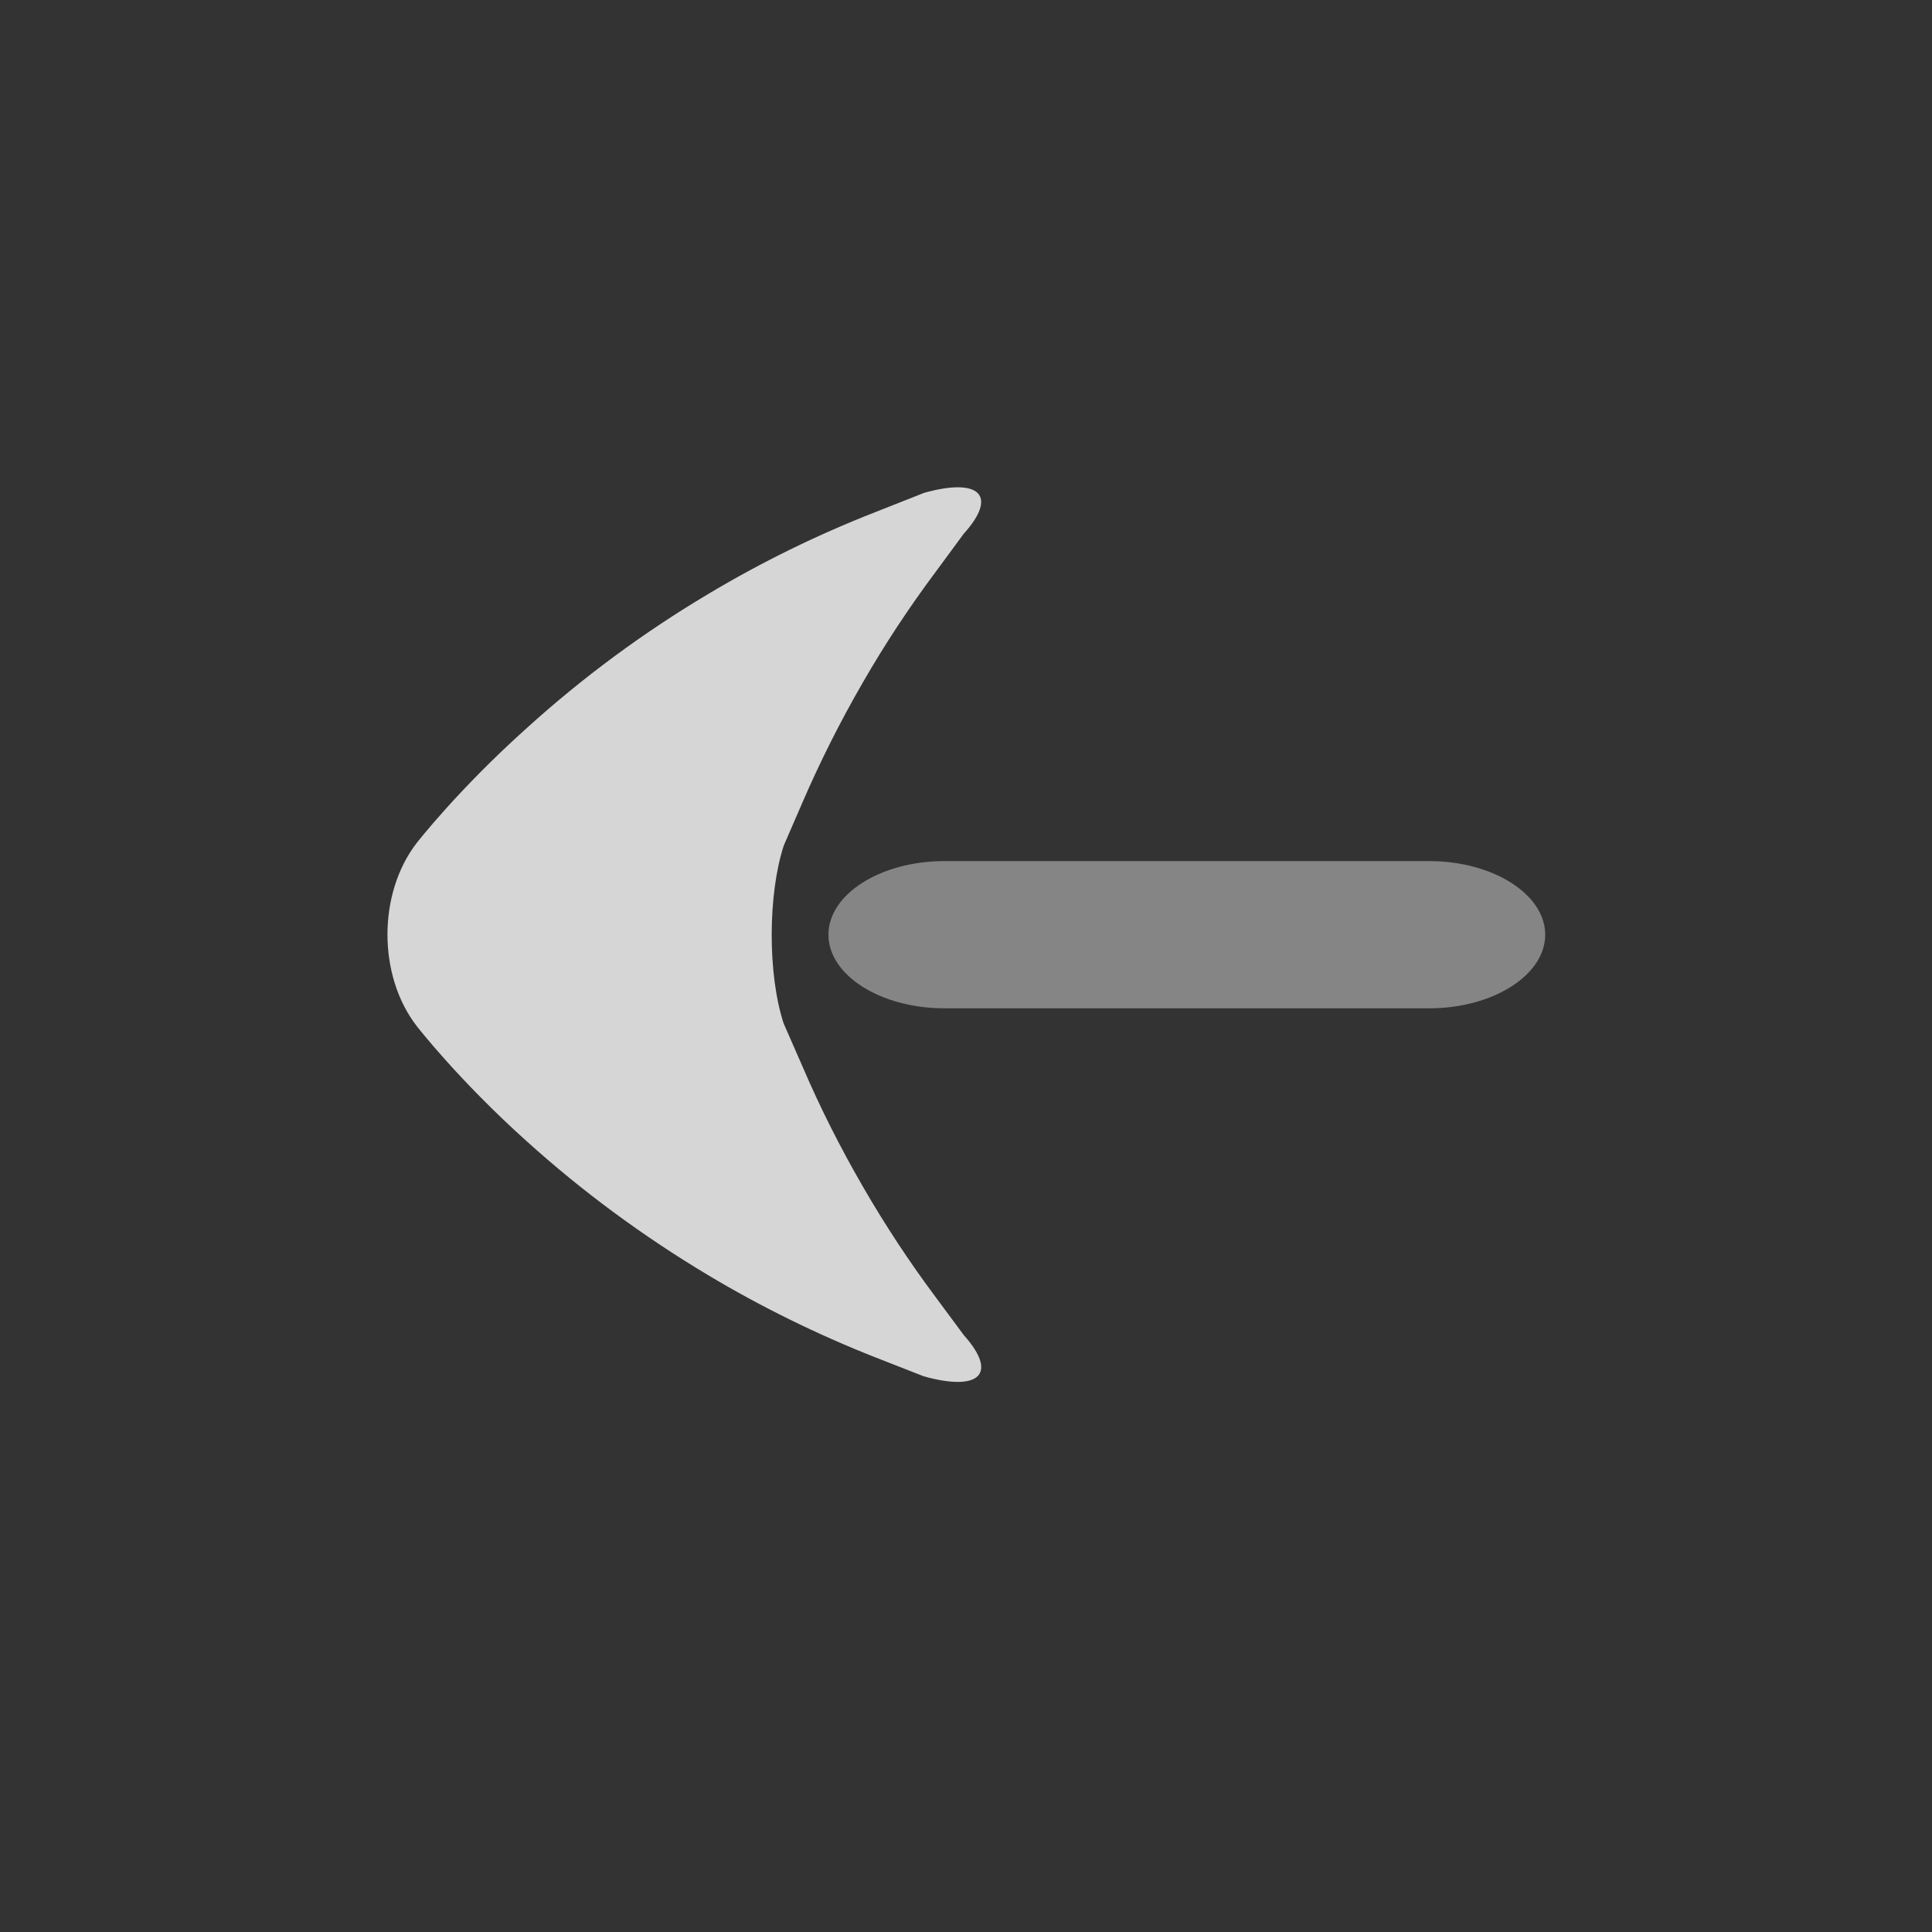 <?xml version="1.0" encoding="utf-8"?>
<!-- Generator: Adobe Illustrator 23.0.6, SVG Export Plug-In . SVG Version: 6.00 Build 0)  -->
<svg version="1.1" xmlns="http://www.w3.org/2000/svg" xmlns:xlink="http://www.w3.org/1999/xlink" x="0px" y="0px"
	 viewBox="0 0 100 100" style="enable-background:new 0 0 100 100;" xml:space="preserve">
<rect x="0" y="0" width="100" height="100" fill="#333333" stroke="none"/>
<style type="text/css">
	.st0{display:none;}
	.st1{display:inline;fill:#3A3A3A;}
	.st2{display:inline;opacity:0.4;}
	.st3{fill:#FFFFFF;}
	.st4{display:inline;opacity:0.8;}
	.st5{display:inline;opacity:0.6;}
	.st6{display:inline;opacity:0.62;}
	.st7{fill:#E30613;}
	.st8{display:inline;}
	.st9{opacity:0.4;}
	.st10{opacity:0.8;}
</style>
<g id="back" class="st0">
	<rect x="-5.48" y="-6.04" class="st1" width="108.84" height="108.84"/>
</g>
<g id="Ebene_1" class="st0">
	<g class="st2">
		<path class="st3" d="M44.46,35.81c3.11-3.11,8.2-3.11,11.31,0l21.67,21.67c3.11,3.11,5.66,9.26,5.66,13.66v9.75c0,4.4-3.6,8-8,8
			h-5.75c-4.4,0-8-3.6-8-8v-8.97c0-4.4-3.6-8-8-8h-5.75c-4.4,0-8,3.6-8,8v8.97c0,4.4-3.6,8-8,8h-6.55c-4.4,0-8-3.6-8-8v-9.68
			c0-4.4,2.55-10.55,5.66-13.66L44.46,35.81z"/>
	</g>
	<g class="st4">
		<path class="st3" d="M94.34,54.26c3.11,3.11,4.13,7.19,2.26,9.07c-1.87,1.88-5.94,0.87-9.05-2.25L55.68,29.21
			c-3.11-3.11-8.2-3.11-11.31,0L12.63,60.94c-3.11,3.11-7.17,4.13-9.02,2.27c-1.85-1.86-0.82-5.93,2.29-9.04l38.53-38.53
			c3.11-3.11,8.2-3.11,11.31,0l7.21,7.21c3.11,3.11,5.66,3.47,5.66,0.8s2.9-4.85,6.44-4.85c3.54,0,6.44,3.6,6.44,8v6.55
			c0,4.4-0.01,8-0.02,8s2.53,2.55,5.64,5.66L94.34,54.26z"/>
	</g>
</g>
<g id="Ebene_2" class="st0">
	<g class="st2">
		<path class="st3" d="M71.7,35.14c0-3.98-1.41-7.23-1.41-7.23c-0.88-2.02-0.14-4.72,1.65-6.01c0,0,2.41-1.74,6.1-1.74
			c7.02,0,12.72,5.69,12.72,12.72c0,4.54-2.38,8.53-5.97,10.78c-0.17,0.11-0.34,0.21-0.52,0.31c-0.09,0.05-0.18,0.1-0.27,0.14
			c-1.78,0.95-3.81,1.48-5.96,1.48c-2.16,0-4.2-0.54-5.98-1.49C71.87,44,71.87,44,71.87,44c-0.2-0.11-0.43-0.25-0.51-0.3
			c0,0,0,0-0.08-0.05c-0.36-0.23-0.36-0.23-0.36-0.23c-0.38-0.28-0.19-2.24,0.43-4.35C71.35,39.08,71.7,37.88,71.7,35.14z"/>
	</g>
	<g class="st2">
		<path class="st3" d="M96.43,51.45c0.94,1.99,1.72,5.41,1.72,7.61v1.46c0,2.2-1.8,4-4,4h-6.46c-2.2,0-5-1.49-6.23-3.32
			c0,0-6.14-9.14-14.2-9.14c-1.71,0-1.71,0-1.71,0c-1.76,0.38-2.09-0.27-0.72-1.45c1.37-1.17,4.69-4.87,5.41-4.74
			c0.72,0.13,2.51,0.85,2.58,0.89c0,0,0,0,0.06,0.03c0.14,0.08,0.28,0.15,0.42,0.23c1.41,0.71,3.02,1.11,4.73,1.11
			c1.7,0,3.31-0.4,4.71-1.11c0.07-0.03,0.14-0.07,0.21-0.11c0.14-0.07,0.14-0.07,0.14-0.07c0.15-0.09,1.63-0.66,3.29-1.26
			c0,0,0,0,1.71,0C93.65,45.59,96.43,51.45,96.43,51.45z"/>
	</g>
	<g class="st2">
		<path class="st3" d="M36.05,50.61c1.37,1.18,1.05,1.84-0.71,1.46c0,0,0,0-1.71,0c-8.06,0-14.2,9.14-14.2,9.14
			c-1.23,1.83-4.03,3.32-6.23,3.32H5.85c-2.2,0-4-1.8-4-4v-1.46c0-2.2,0.77-5.63,1.72-7.61c0,0,2.79-5.86,8.34-5.86
			c1.71,0,1.71,0,1.71,0c1.66,0.61,3.07,1.14,3.14,1.18c0,0,0,0,0.06,0.03c0.14,0.08,0.28,0.15,0.42,0.23
			c1.41,0.71,3.02,1.11,4.73,1.11c1.7,0,3.31-0.4,4.72-1.11c0.07-0.03,0.14-0.07,0.21-0.11c0.14-0.07,0.14-0.07,0.14-0.07
			c0.15-0.09,0.94-0.4,1.75-0.7S34.68,49.43,36.05,50.61z"/>
	</g>
	<g class="st2">
		<path class="st3" d="M9.25,32.87c0-7.02,5.7-12.72,12.72-12.72c3.98,0,6.74,2.2,6.74,2.2c1.72,1.37,2.45,4.16,1.63,6.2
			c0,0-1.15,2.85-1.15,6.58c0,2.53,0.22,3.35,0.22,3.35c0.57,2.12,0.54,4.28-0.08,4.78c0,0,0,0-0.61,0.38
			c-0.17,0.11-0.34,0.21-0.52,0.31c-0.09,0.05-0.18,0.1-0.27,0.14c-1.78,0.95-3.81,1.48-5.96,1.48c-2.16,0-4.2-0.54-5.98-1.49
			C15.81,44,15.81,44,15.81,44c-0.2-0.11-0.43-0.25-0.51-0.3c0,0,0,0-0.08-0.05C11.64,41.41,9.25,37.42,9.25,32.87z"/>
	</g>
	<g class="st4">
		<path class="st3" d="M81.46,67.13c0.07,1.21,0.12,4,0.12,6.2v7.26c0,2.2-1.8,4-4,4H23.36c-2.2,0-4-1.8-4-4v-7.26
			c0-2.2,0.05-4.99,0.12-6.2c0,0,0,0,0.23-1.04c1.51-6.87,7.75-12.02,15.2-12.02c1.58,0,3.11,0.23,4.55,0.66
			c0.96,0.29,0.96,0.29,0.96,0.29c0.99,0.46,1.83,0.86,1.89,0.89c0.05,0.03,0.25,0.15,0.33,0.19c0,0,0,0,0.07,0.04
			c0.15,0.08,0.3,0.17,0.45,0.25c2.18,1.14,4.67,1.79,7.31,1.79c2.48,0,4.83-0.57,6.91-1.59c0.13-0.06,0.25-0.13,0.38-0.19
			c0.11-0.06,0.22-0.11,0.33-0.17c0.22-0.12,0.22-0.12,0.22-0.12c0.23-0.14,1.22-0.63,2.21-1.09c0,0,0,0,0.96-0.29
			c1.44-0.43,2.96-0.66,4.55-0.66c7.45,0,13.69,5.15,15.2,12.02C81.46,67.13,81.46,67.13,81.46,67.13z"/>
	</g>
	<g class="st4">
		<path class="st3" d="M69.77,35.76c0,2.49-0.47,4.88-1.33,7.06c-0.34,0.85-0.73,1.68-1.18,2.47c-1.47,2.59-3.52,4.8-5.98,6.46
			c-0.19,0.13-0.37,0.25-0.57,0.37c-0.26,0.17-0.52,0.32-0.78,0.47c-0.14,0.08-0.27,0.15-0.41,0.22c-0.73,0.39-1.49,0.73-2.27,1.02
			c-2.11,0.79-4.39,1.23-6.78,1.23c-2.69,0-5.26-0.55-7.59-1.55c-0.51-0.22-1-0.45-1.48-0.71c-0.28-0.15-0.55-0.3-0.82-0.46
			c-0.12-0.07-0.24-0.14-0.35-0.21c-0.19-0.12-0.38-0.24-0.57-0.37c-2.47-1.67-4.53-3.9-6-6.5c-0.53-0.94-0.98-1.92-1.35-2.94
			c-0.74-2.04-1.14-4.25-1.14-6.55c0-3.39,0.87-6.57,2.41-9.34c3.29-5.94,9.62-9.96,16.89-9.96c7.04,0,13.2,3.77,16.57,9.4
			C68.77,28.76,69.77,32.14,69.77,35.76z"/>
	</g>
</g>
<g id="Ebene_3" class="st0">
	<g class="st4">
		<g>
			<path class="st3" d="M91.7,41.96c-7.64-11.08-23.41-18.69-41.61-18.69c-18.2,0-33.97,7.61-41.61,18.69
				c-2.16,3.13-5.16,6.98-5.16,6.98c-1.35,1.74-1.35,4.57,0,6.31c0,0,3,3.85,5.16,6.98c7.64,11.08,23.41,18.69,41.61,18.69
				c18.2,0,33.97-7.61,41.61-18.69c2.16-3.13,4.94-6.91,4.94-6.91c1.3-1.77,1.3-4.68,0-6.45C96.63,48.87,93.86,45.09,91.7,41.96z
				 M50.08,76.3c-19.73,0-39.68-21.29-39.68-21.29c-1.5-1.61-1.5-4.23,0-5.84c0,0,19.95-21.29,39.68-21.29
				c19.73,0,39.38,21.27,39.38,21.27c1.49,1.62,1.49,4.26,0,5.88C89.47,55.03,69.81,76.3,50.08,76.3z"/>
		</g>
	</g>
	<g class="st2">
		<path class="st3" d="M50.08,33.96c-1.57,0-1.57,0-1.57,0c-1.64,0.32-1.81,1.95-0.39,3.62c0,0,0.46,0.55,0.46,3.04
			c0,4.19-3.4,7.6-7.6,7.6c-3.11,0-4.38-1.5-4.38-1.5c-1.42-1.68-3.23-1.38-4.02,0.67c0,0-0.64,1.66-0.64,4.7
			c0,10.01,8.12,18.13,18.13,18.13c10.01,0,18.13-8.12,18.13-18.13C68.22,42.08,60.1,33.96,50.08,33.96z"/>
	</g>
</g>
<g id="Ebene_4" class="st0">
	<g class="st2">
		<path class="st3" d="M91.36,37.38c3.51-2.65,6.39-1.21,6.39,3.19v32.09c0,4.4-3.6,8-8,8H9.85c-4.4,0-8-3.6-8-8V40.57
			c0-4.4,2.88-5.83,6.39-3.19l35.17,26.49c3.51,2.65,9.27,2.65,12.78,0L91.36,37.38z"/>
	</g>
	<g class="st4">
		<path class="st3" d="M89.75,20.88c4.4,0,8,1.65,8,3.66s-2.88,5.83-6.39,8.47L56.19,59.5c-3.51,2.65-9.27,2.65-12.78,0L8.24,33.01
			c-3.51-2.65-6.39-6.46-6.39-8.47s3.6-3.66,8-3.66H89.75z"/>
	</g>
</g>
<g id="Ebene_5" class="st0">
	<g class="st2">
		<path class="st3" d="M76.78,26.57c0,1.73-3.6,3.15-8,3.15H32.95c-4.4,0-8-1.42-8-3.15c0-1.73,3.6-3.15,8-3.15h35.84
			C73.18,23.42,76.78,24.84,76.78,26.57z"/>
	</g>
	<g class="st4">
		<path class="st3" d="M19.11,3.45c-4.4,0-8,3.6-8,8V87.3c0,4.4,3.6,8,8,8h63.52c4.4,0,8-3.6,8-8V11.45c0-4.4-3.6-8-8-8H19.11z
			 M83.96,80.44c0,4.4-3.6,8-8,8H25.77c-4.4,0-8-3.6-8-8V18.31c0-4.4,3.6-8,8-8h50.18c4.4,0,8,3.6,8,8V80.44z"/>
	</g>
	<g class="st2">
		<path class="st3" d="M76.78,41.77c0,1.73-3.6,3.15-8,3.15H32.95c-4.4,0-8-1.42-8-3.15s3.6-3.15,8-3.15h35.84
			C73.18,38.62,76.78,40.04,76.78,41.77z"/>
	</g>
	<g class="st2">
		<path class="st3" d="M76.78,56.97c0,1.73-3.6,3.15-8,3.15H32.95c-4.4,0-8-1.42-8-3.15s3.6-3.15,8-3.15h35.84
			C73.18,53.82,76.78,55.24,76.78,56.97z"/>
	</g>
	<g class="st2">
		<path class="st3" d="M76.78,72.18c0,1.73-3.6,3.15-8,3.15H32.95c-4.4,0-8-1.42-8-3.15c0-1.73,3.6-3.15,8-3.15h35.84
			C73.18,69.02,76.78,70.44,76.78,72.18z"/>
	</g>
</g>
<g id="Ebene_7" class="st0">
	<g class="st5">
		<path class="st3" d="M75.03,30.97c-3.3,0-6-2.7-6-6V8c0-3.3-2.7-6-6-6H36.97c-3.3,0-6,2.7-6,6v16.97c0,3.3-2.7,6-6,6H8
			c-3.3,0-6,2.7-6,6v26.07c0,3.3,2.7,6,6,6h16.97c3.3,0,6,2.7,6,6V92c0,3.3,2.7,6,6,6h26.07c3.3,0,6-2.7,6-6V75.03c0-3.3,2.7-6,6-6
			H92c3.3,0,6-2.7,6-6V36.97c0-3.3-2.7-6-6-6H75.03z M91.38,56.41c0,3.3-2.7,6-6,6H68.41c-3.3,0-6,2.7-6,6v16.97c0,3.3-2.7,6-6,6
			H43.59c-3.3,0-6-2.7-6-6V68.41c0-3.3-2.7-6-6-6H14.62c-3.3,0-6-2.7-6-6V43.59c0-3.3,2.7-6,6-6h16.97c3.3,0,6-2.7,6-6V14.62
			c0-3.3,2.7-6,6-6h12.83c3.3,0,6,2.7,6,6v16.97c0,3.3,2.7,6,6,6h16.97c3.3,0,6,2.7,6,6V56.41z"/>
	</g>
	<g class="st6">
		<path class="st7" d="M81.24,41.72c3.3,0,6,2.7,6,6v4.56c0,3.3-2.7,6-6,6H64.28c-3.3,0-6,2.7-6,6v16.96c0,3.3-2.7,6-6,6h-4.56
			c-3.3,0-6-2.7-6-6V64.28c0-3.3-2.7-6-6-6H18.76c-3.3,0-6-2.7-6-6v-4.56c0-3.3,2.7-6,6-6h16.96c3.3,0,6-2.7,6-6V18.76
			c0-3.3,2.7-6,6-6h4.56c3.3,0,6,2.7,6,6v16.96c0,3.3,2.7,6,6,6H81.24z"/>
	</g>
</g>
<g id="Ebene_8" class="st0">
	<g class="st8">
		<g>
			<g class="st9">
				<path class="st3" d="M7.29,1.29c-3.3,0-6,2.7-6,6v85.43c0,3.3,2.7,6,6,6h85.43c3.3,0,6-2.7,6-6V7.29c0-3.3-2.7-6-6-6H7.29z
					 M79.74,73.77c0,1.99-2.7,3.62-6,3.62H26.26c-3.3,0-6-1.63-6-3.62s2.7-3.62,6-3.62h47.48C77.04,70.15,79.74,71.78,79.74,73.77z
					 M79.74,50c0,1.99-2.7,3.62-6,3.62H26.26c-3.3,0-6-1.63-6-3.62s2.7-3.62,6-3.62h47.48C77.04,46.38,79.74,48.01,79.74,50z
					 M79.74,26.23c0,1.99-2.7,3.62-6,3.62H26.26c-3.3,0-6-1.63-6-3.62s2.7-3.62,6-3.62h47.48C77.04,22.61,79.74,24.24,79.74,26.23z"
					/>
			</g>
			<g class="st10">
				<path class="st3" d="M20.26,26.23c0,1.99,2.7,3.62,6,3.62h47.48c3.3,0,6-1.63,6-3.62s-2.7-3.62-6-3.62H26.26
					C22.96,22.61,20.26,24.24,20.26,26.23z"/>
			</g>
			<g class="st10">
				<path class="st3" d="M20.26,73.77c0,1.99,2.7,3.62,6,3.62h47.48c3.3,0,6-1.63,6-3.62s-2.7-3.62-6-3.62H26.26
					C22.96,70.15,20.26,71.78,20.26,73.77z"/>
			</g>
			<g class="st10">
				<path class="st3" d="M20.26,50c0,1.99,2.7,3.62,6,3.62h47.48c3.3,0,6-1.63,6-3.62s-2.7-3.62-6-3.62H26.26
					C22.96,46.38,20.26,48.01,20.26,50z"/>
			</g>
		</g>
	</g>
</g>
<g id="Ebene_9">
	<g class="st9">
		<path class="st3" d="M79.98,48.38c0,2.09-2.7,3.81-6,3.81h-25.1c-3.3,0-6-1.71-6-3.81s2.7-3.81,6-3.81h25.1
			C77.28,44.57,79.98,46.29,79.98,48.38z"/>
	</g>
	<g class="st10">
		<path class="st3" d="M48.43,67.14c1.46,1.97,1.46,1.97,1.46,1.97c1.77,1.98,0.84,2.94-2.07,2.13c0,0,0,0-2.53-0.99
			c-3.01-1.19-5.9-2.61-8.64-4.25c-3.36-2.01-6.51-4.33-9.4-6.94c-3.53-3.17-5.68-5.95-5.68-5.95c-2.02-2.61-2.02-6.87,0-9.48
			c0,0,2.16-2.78,5.69-5.94c2.89-2.62,6.03-4.94,9.39-6.94c2.74-1.64,5.63-3.06,8.65-4.24c2.53-1,2.53-1,2.53-1
			c2.9-0.81,3.83,0.15,2.05,2.12c0,0,0,0-1.45,1.97c-1.36,1.82-2.63,3.74-3.79,5.76c-1.16,2.01-2.19,4.06-3.09,6.14
			c-0.98,2.26-0.98,2.26-0.98,2.26c-0.83,2.53-0.84,6.67-0.01,9.21c0,0,0,0,0.99,2.26c0.89,2.08,1.93,4.14,3.09,6.15
			C45.8,63.39,47.07,65.32,48.43,67.14z"/>
	</g>
</g>
</svg>
